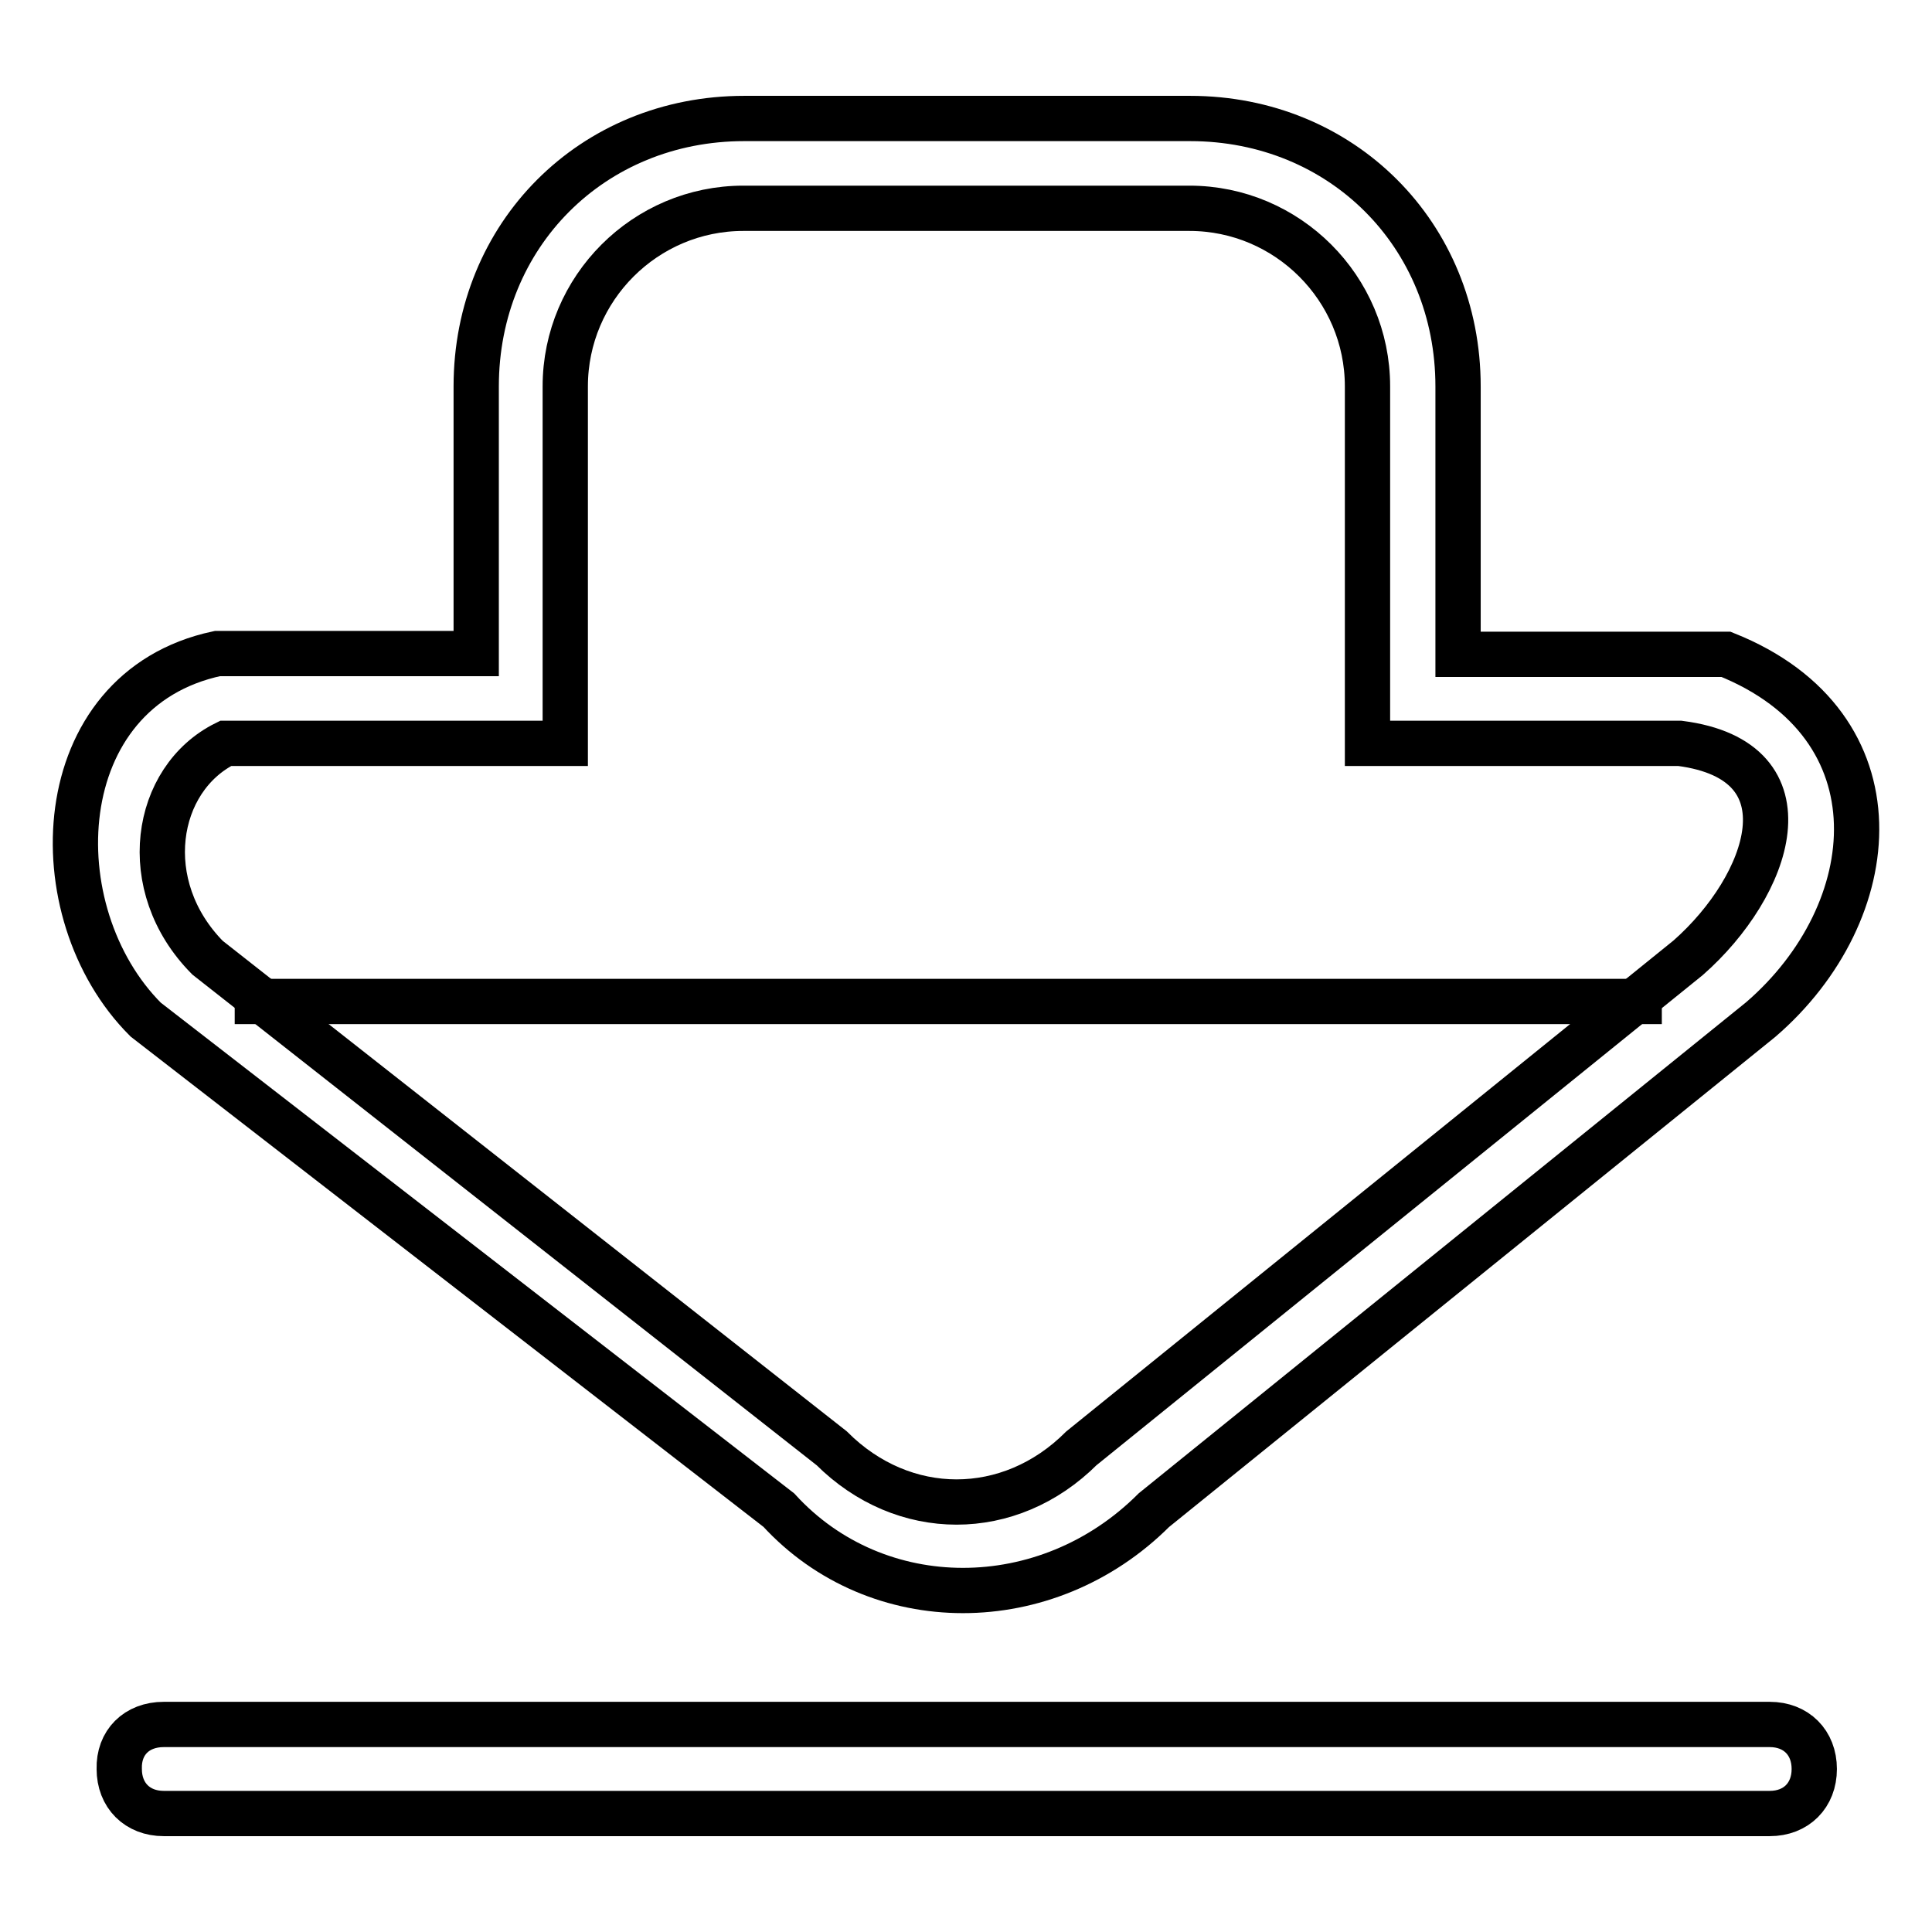 <?xml version="1.0" encoding="utf-8"?>
<!-- Svg Vector Icons : http://www.onlinewebfonts.com/icon -->
<!DOCTYPE svg PUBLIC "-//W3C//DTD SVG 1.1//EN" "http://www.w3.org/Graphics/SVG/1.1/DTD/svg11.dtd">
<svg version="1.1" xmlns="http://www.w3.org/2000/svg" xmlns:xlink="http://www.w3.org/1999/xlink" x="0px" y="0px" viewBox="0 0 256 256" enable-background="new 0 0 256 256" xml:space="preserve">
<g><g><path stroke-width="6" fill-opacity="0" stroke="#000000"  d="M31.1,132.7h189.1H31.1z"/><path stroke-width="6" fill-opacity="0" stroke="#000000"  d="M233.3,135.1l-80.4,65c-14.2,14.2-36.7,14.2-49.7,0l-83.9-65c-14.2-14.2-13-43.7,9.5-48.5h34.3V51.2c0-20.1,15.4-35.5,35.5-35.5h59.1c20.1,0,35.5,15.4,35.5,35.5v35.5h35.5C252.2,96.1,249.8,120.9,233.3,135.1z M222.6,98.5h-41.4V51.2c0-13-10.6-23.6-23.6-23.6H98.5c-13,0-23.6,10.6-23.6,23.6v47.3H29.9c-9.5,4.7-11.8,18.9-2.4,28.4l82.7,65c9.5,9.5,23.6,9.5,33.1,0l80.4-65C234.5,117.4,240.4,100.8,222.6,98.5z M21.7,228.5h212.8c3.5,0,5.9,2.4,5.9,5.9c0,3.5-2.4,5.9-5.9,5.9H21.7c-3.5,0-5.9-2.4-5.9-5.9C15.7,230.9,18.1,228.5,21.7,228.5z"/></g></g>
</svg>